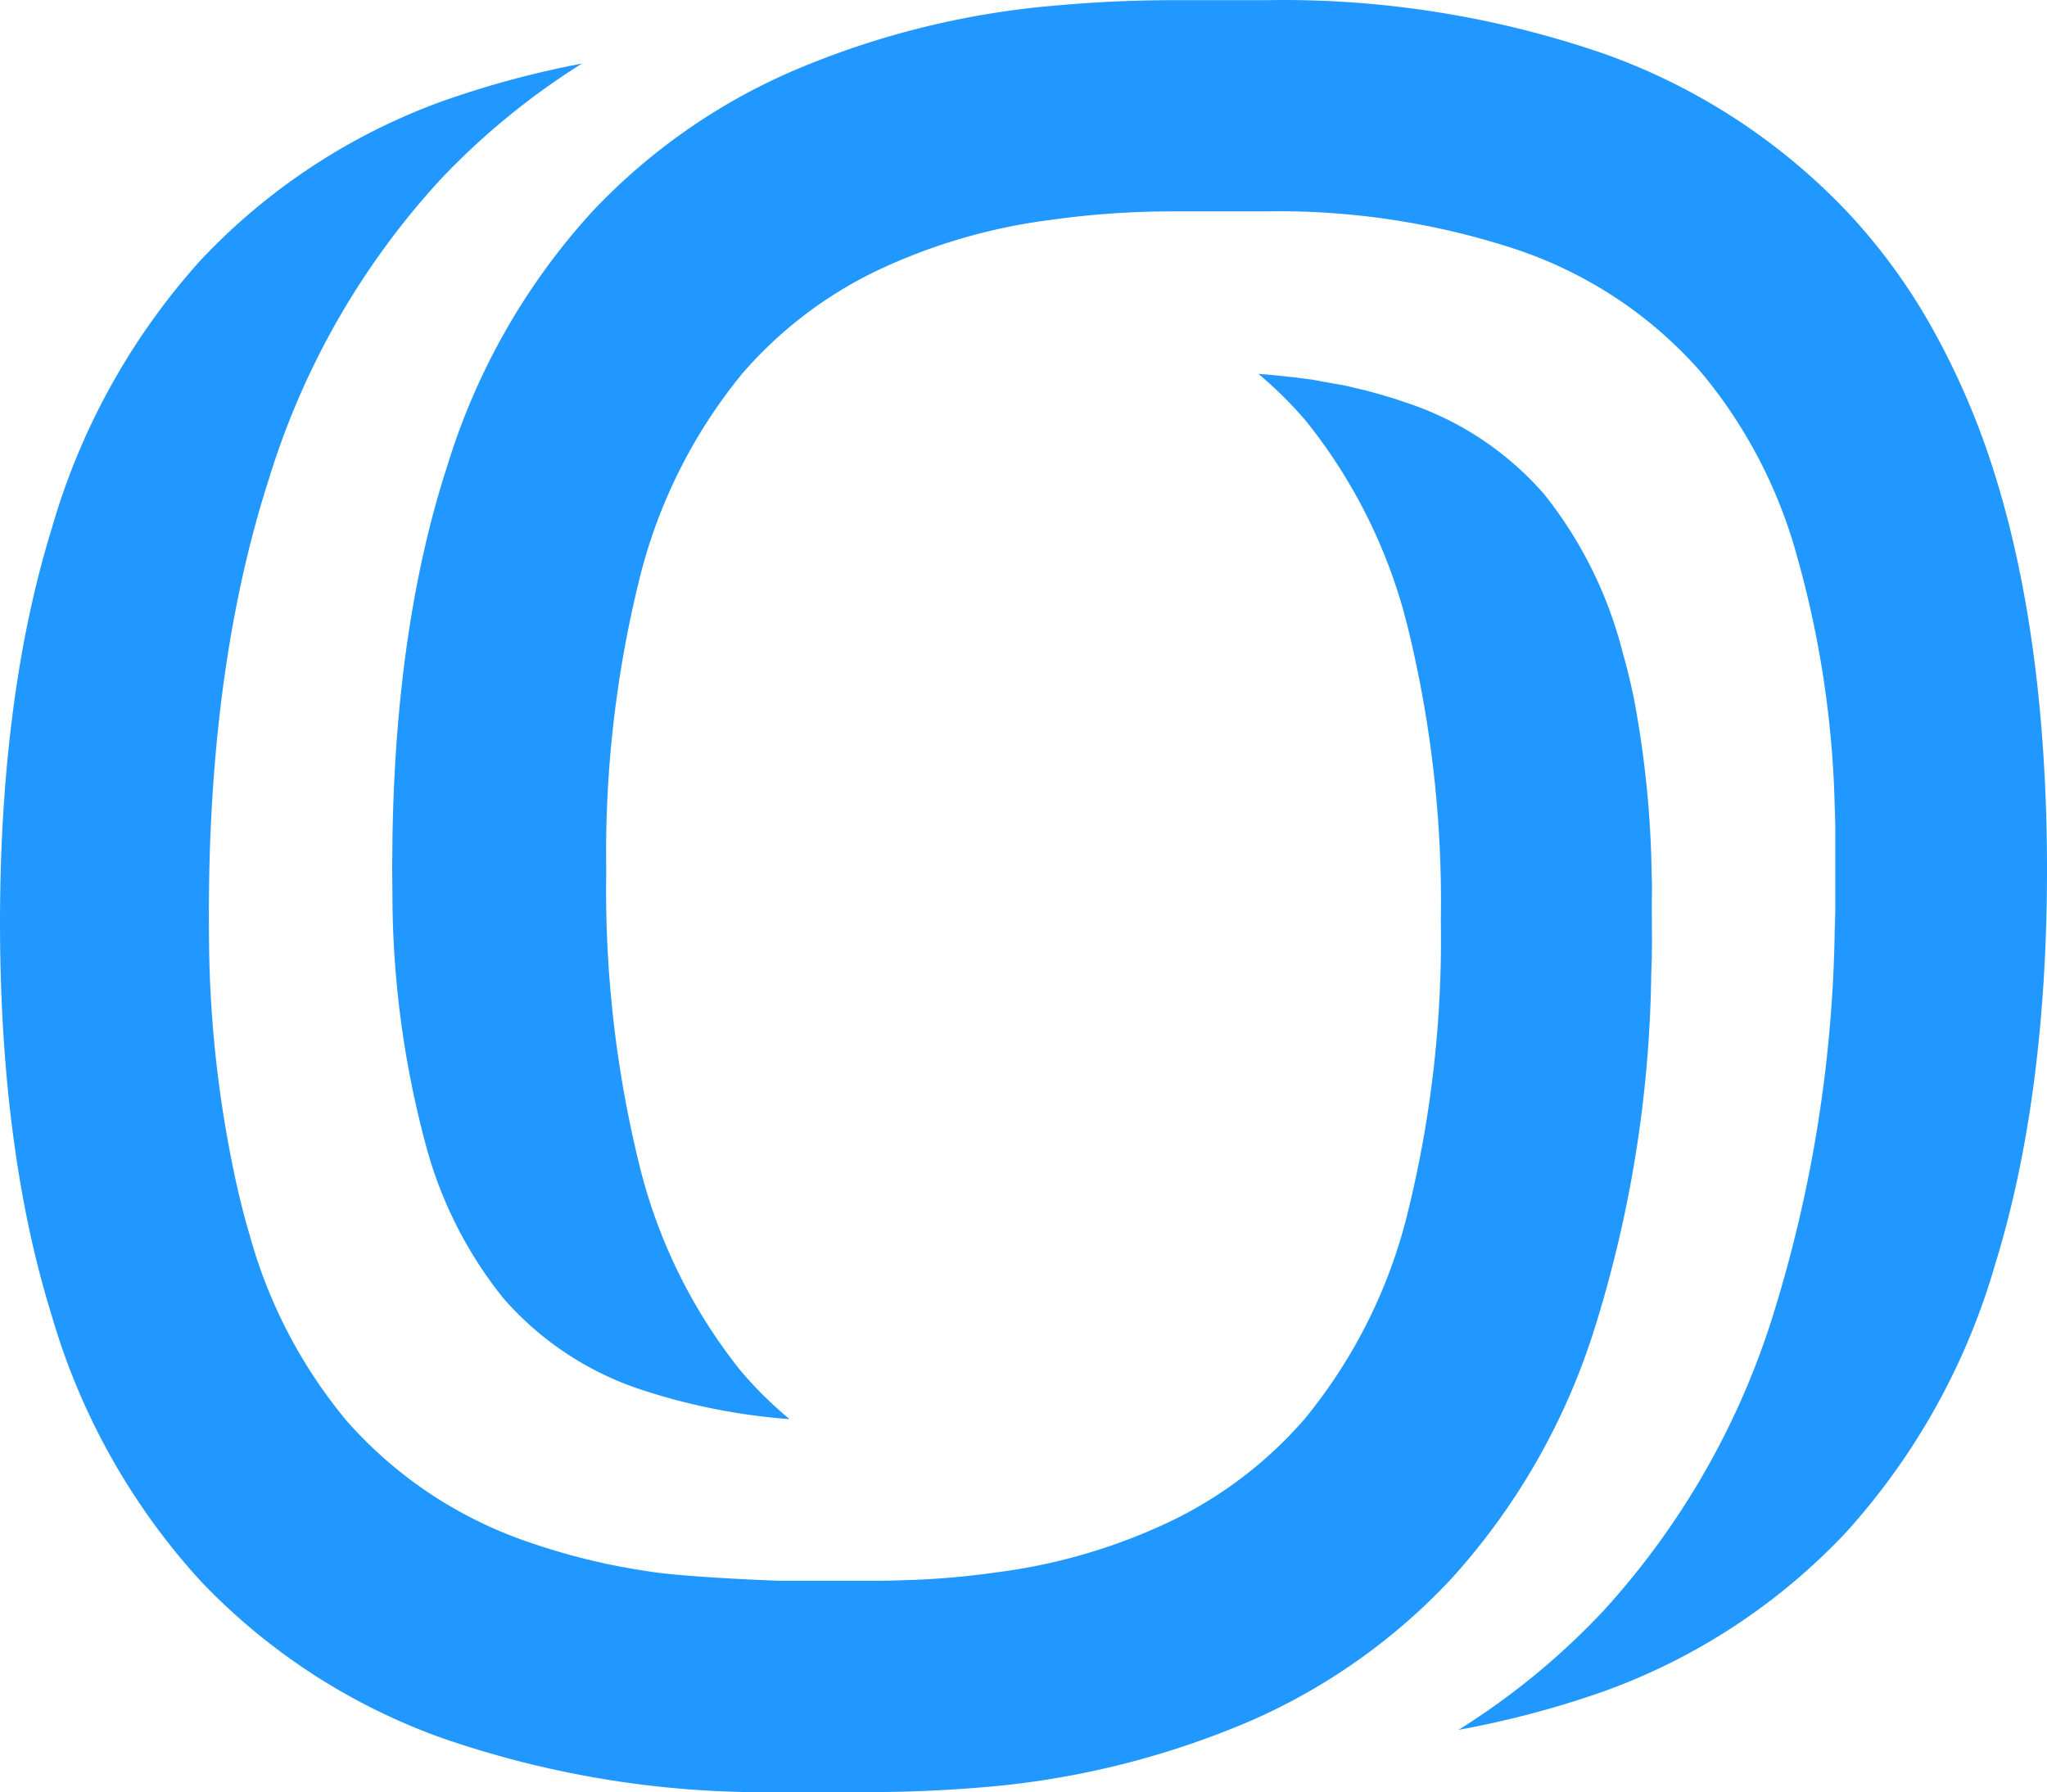 <svg xmlns="http://www.w3.org/2000/svg" width="443.074" height="388.012" viewBox="0 0 443.074 388.012">
  <g id="Group_1" data-name="Group 1" transform="translate(0 0)">
    <path id="Intersection_1" data-name="Intersection 1" d="M141.271,326.568l-2.066-.32a139.926,139.926,0,0,1-24.574-6.085,91.839,91.839,0,0,1-39.614-26.337A107.4,107.4,0,0,1,54.1,253.82c-1.479-4.911-2.751-10.235-3.866-15.8a253.722,253.722,0,0,1-4.981-47.149l-.058-6.479.053-6.1c.442-33.523,4.812-63.161,12.991-88.456A168.738,168.738,0,0,1,95.333,25.107,156.574,156.574,0,0,1,125.97,0,204.534,204.534,0,0,0,95.856,8.116a134.751,134.751,0,0,0-52.377,34.4,147.464,147.464,0,0,0-32.272,58.13C3.757,124.7,0,153.429,0,186.177c.026,32.542,3.782,61.059,11.163,84.754a145.079,145.079,0,0,0,32.364,57.7,134.6,134.6,0,0,0,52.3,33.933,213.009,213.009,0,0,0,69.67,11.684l3.926-.036h19.2c7.517,0,15.442-.334,23.556-.993a185.128,185.128,0,0,0,58.814-14.555,131.51,131.51,0,0,0,43.165-30.651A145.2,145.2,0,0,0,344.945,274.5a267.89,267.89,0,0,0,12.466-77.209l.12-3.729.039-2.862-.039-8.5.042-4.181-.157-6.377a222.017,222.017,0,0,0-3.756-34.211c-.714-3.441-1.561-6.9-2.487-10.156A90.684,90.684,0,0,0,334.2,93.188a67.641,67.641,0,0,0-28.944-19.481l-3.393-1.145c-2.691-.825-4.5-1.34-6.259-1.792l-4.629-1.091-5.243-.931-1.484-.284c-4.053-.563-7.99-.988-11.857-1.282a87.639,87.639,0,0,1,10.3,10.214,115.286,115.286,0,0,1,22.247,45.581,249.348,249.348,0,0,1,6.929,62.674,246.205,246.205,0,0,1-7.024,62.525,112.376,112.376,0,0,1-22.394,45.184,90.008,90.008,0,0,1-28.951,22.169,123.748,123.748,0,0,1-37.788,11.109,173.077,173.077,0,0,1-20.531,1.718c-2.23.091-4.653.12-7.073.12h-19.08S150.294,327.835,141.271,326.568Z" transform="translate(0 13.76)" fill="#2198ff"/>
    <path id="path3854" d="M1534.289-568.207a205.134,205.134,0,0,0,31.56-8.372,134.393,134.393,0,0,0,52.341-34.4,147.159,147.159,0,0,0,32.3-58.132c7.438-24.063,11.189-52.786,11.189-85.5-.034-32.585-3.774-61.12-11.115-84.805a165.305,165.305,0,0,0-13.65-32.095,127.4,127.4,0,0,0-18.674-25.538,134.834,134.834,0,0,0-52.367-34,213.225,213.225,0,0,0-69.64-11.661l-3.991.037h-19.2c-8.456,0-16.717.353-24.555,1.05a183.779,183.779,0,0,0-58.361,14.305,131.274,131.274,0,0,0-43.209,30.28,144.109,144.109,0,0,0-31.535,55.316c-7.428,22.8-11.4,50-11.837,80.967l-.057,6.144.057,6.1a209.522,209.522,0,0,0,7.006,52.856,89.909,89.909,0,0,0,16.979,33.977,67.614,67.614,0,0,0,28.9,19.5,134.338,134.338,0,0,0,33.064,6.7,87.451,87.451,0,0,1-10.506-10.383,115.164,115.164,0,0,1-22.227-45.586,248.58,248.58,0,0,1-6.931-62.672,246.106,246.106,0,0,1,7.005-62.522,112.6,112.6,0,0,1,22.431-45.19,90.2,90.2,0,0,1,28.9-22.161A124.274,124.274,0,0,1,1446-895.1a189.061,189.061,0,0,1,26.31-1.843h19.814l3.205-.032a164.239,164.239,0,0,1,51.639,8.314,91.955,91.955,0,0,1,39.685,26.371,105.588,105.588,0,0,1,20.92,40.029,218.336,218.336,0,0,1,8.154,54.147l.121,3.846,0,19.142-.121,3.849a294.608,294.608,0,0,1-13.7,84.413,169.985,169.985,0,0,1-36.139,62.645A156.744,156.744,0,0,1,1534.289-568.207Z" transform="translate(-1218.602 942.709)" fill="#2198ff"/>
  </g>
</svg>

